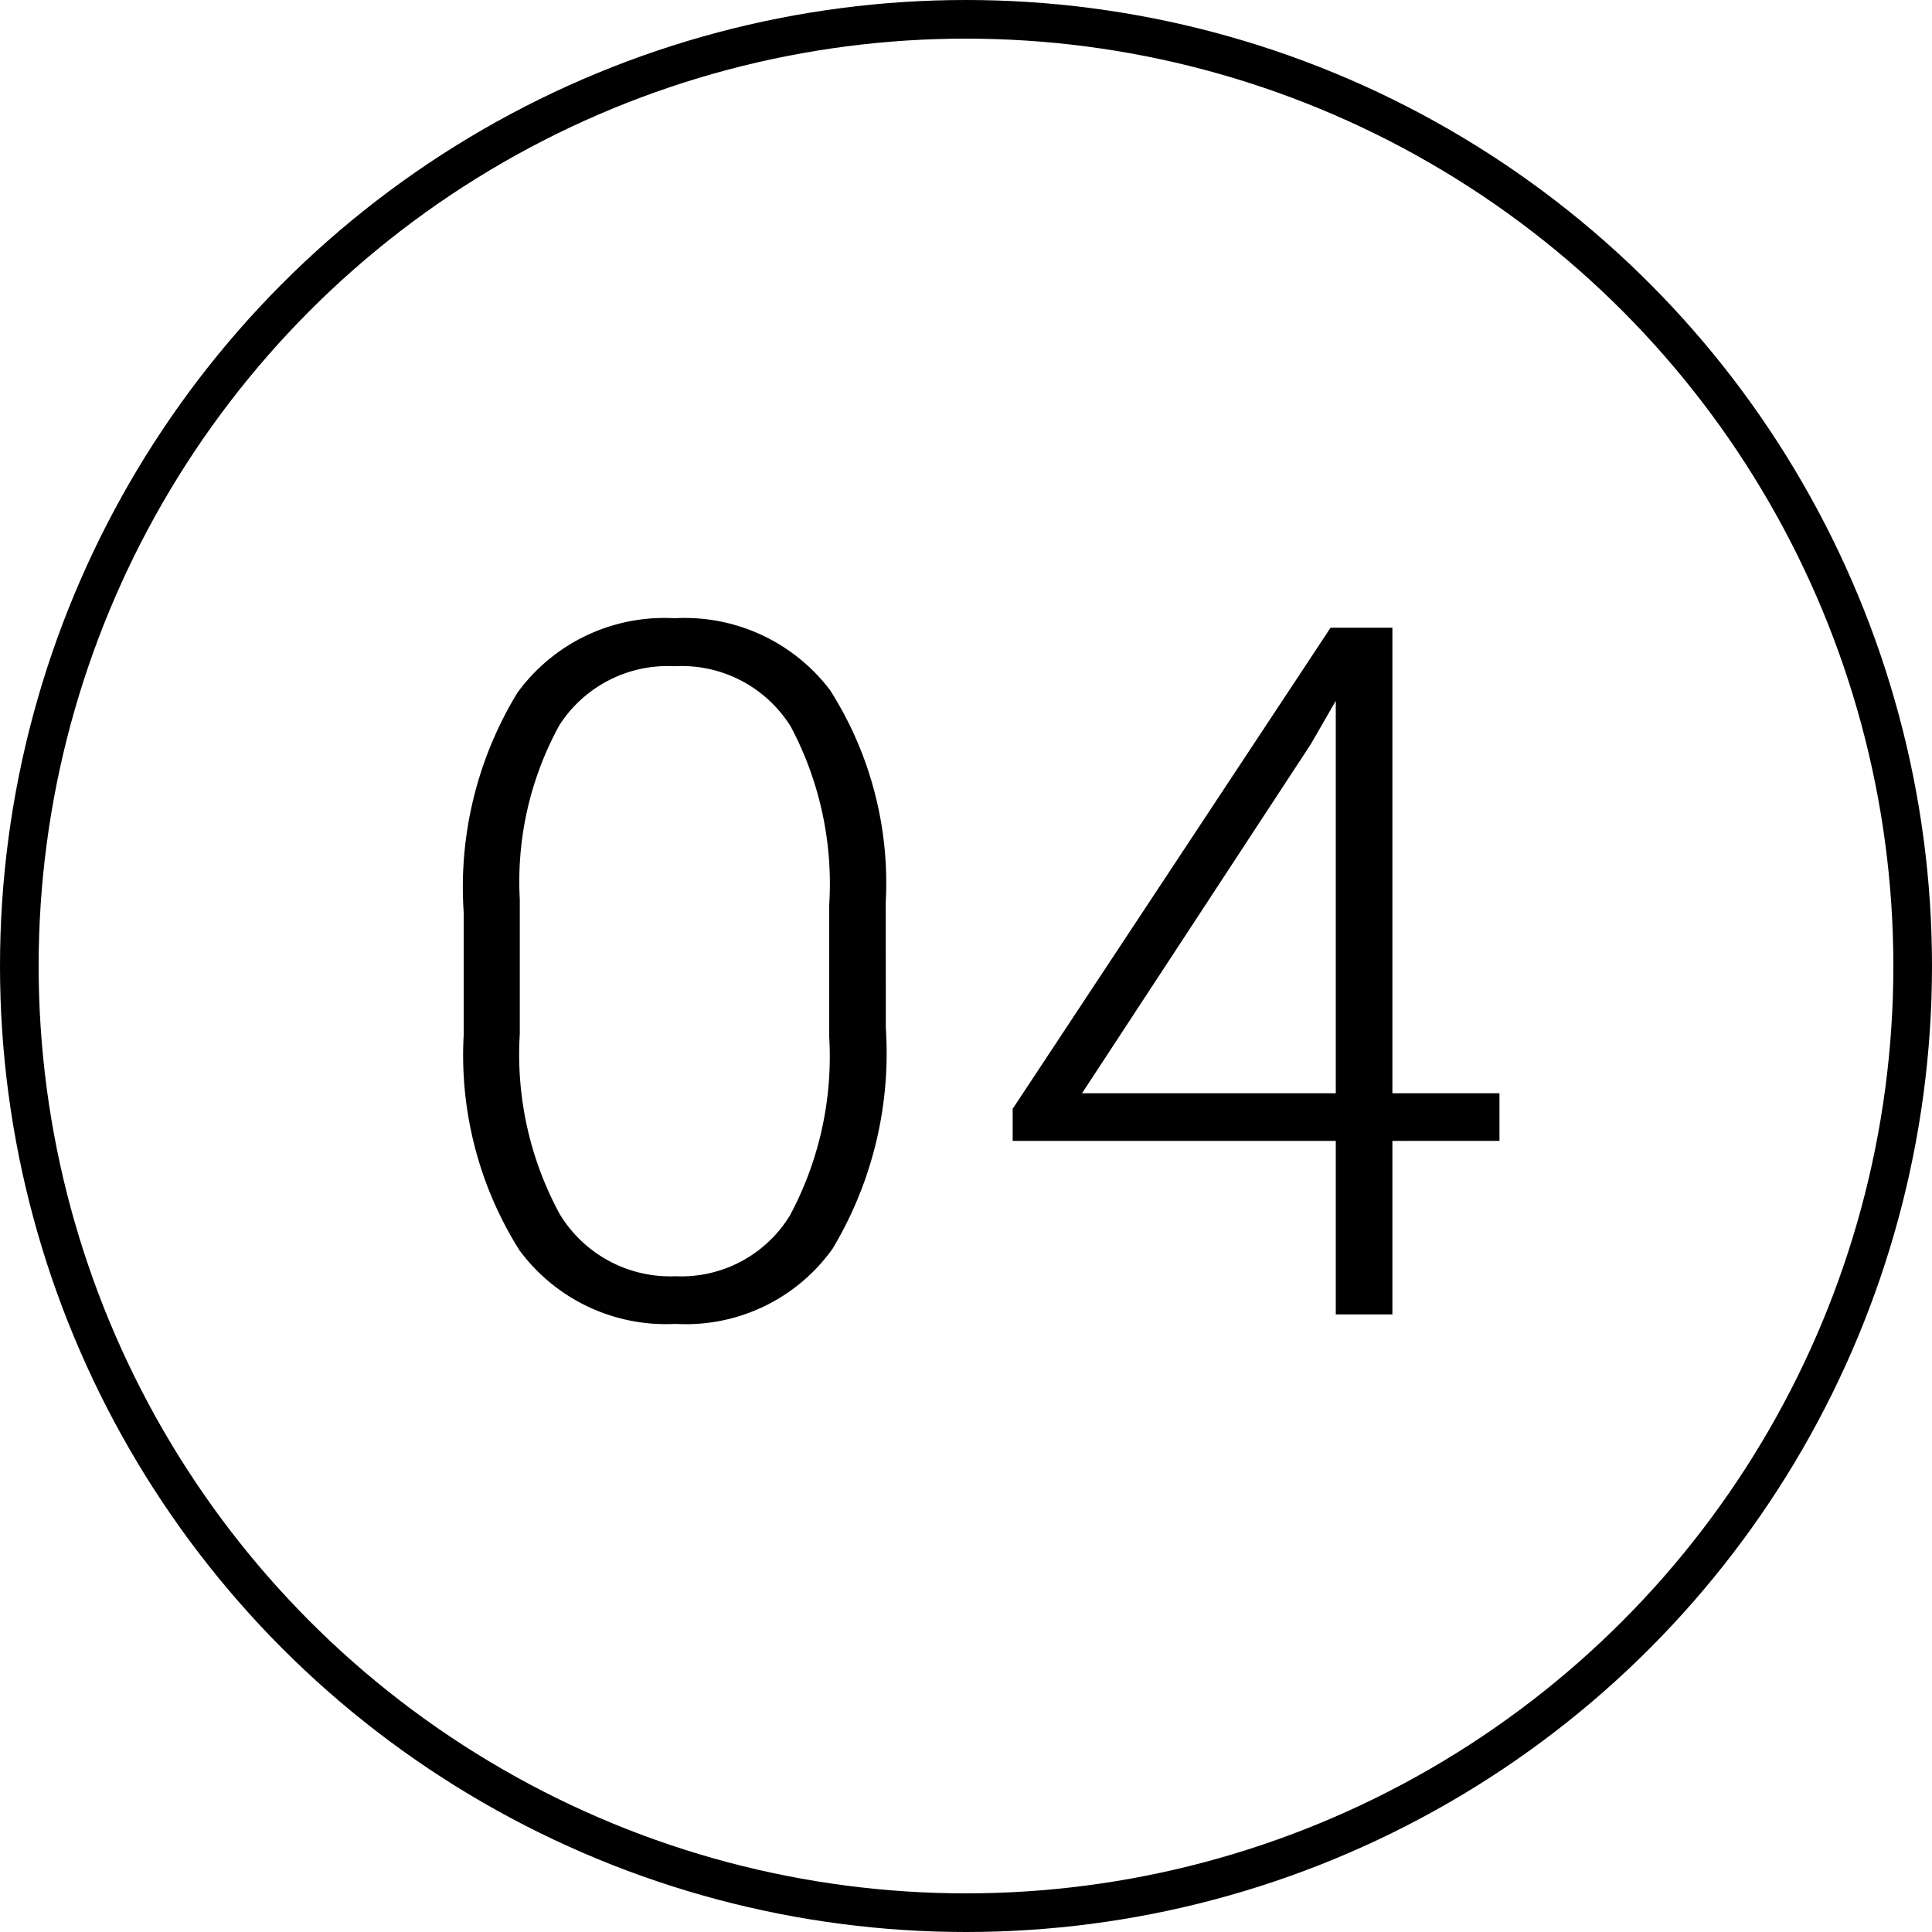 <svg xmlns="http://www.w3.org/2000/svg" width="50" height="50" viewBox="0 0 50 50">
  <g id="グループ_27949" data-name="グループ 27949" transform="translate(-654 -5418)">
    <path id="パス_51648" data-name="パス 51648" d="M-1.965-7.41A9.837,9.837,0,0,1-3.344-1.7,4.662,4.662,0,0,1-7.409.244a4.708,4.708,0,0,1-4.041-1.91,9.472,9.472,0,0,1-1.44-5.56v-3.186A9.655,9.655,0,0,1-11.5-16.089a4.7,4.7,0,0,1,4.065-1.929,4.721,4.721,0,0,1,4.028,1.862,9.3,9.3,0,0,1,1.44,5.487ZM-3.43-10.6a8.676,8.676,0,0,0-.995-4.614,3.326,3.326,0,0,0-3.009-1.562,3.329,3.329,0,0,0-2.979,1.526,8.4,8.4,0,0,0-1.025,4.5v3.491A8.66,8.66,0,0,0-10.406-2.6a3.342,3.342,0,0,0,3,1.611,3.293,3.293,0,0,0,2.96-1.575A8.7,8.7,0,0,0-3.43-7.178ZM11.145-5.725h2.771v1.233H11.145V0H9.68V-4.492H1.318v-.83L9.545-17.773h1.6Zm-8.032,0H9.68V-15.881l-.647,1.123Z" transform="translate(678.89 5452.018)"/>
    <g id="楕円形_8" data-name="楕円形 8" transform="translate(654 5418)" fill="none" stroke="#000" stroke-width="1">
      <circle cx="25" cy="25" r="25" stroke="none"/>
      <circle cx="25" cy="25" r="24.5" fill="none"/>
    </g>
  </g>
</svg>
